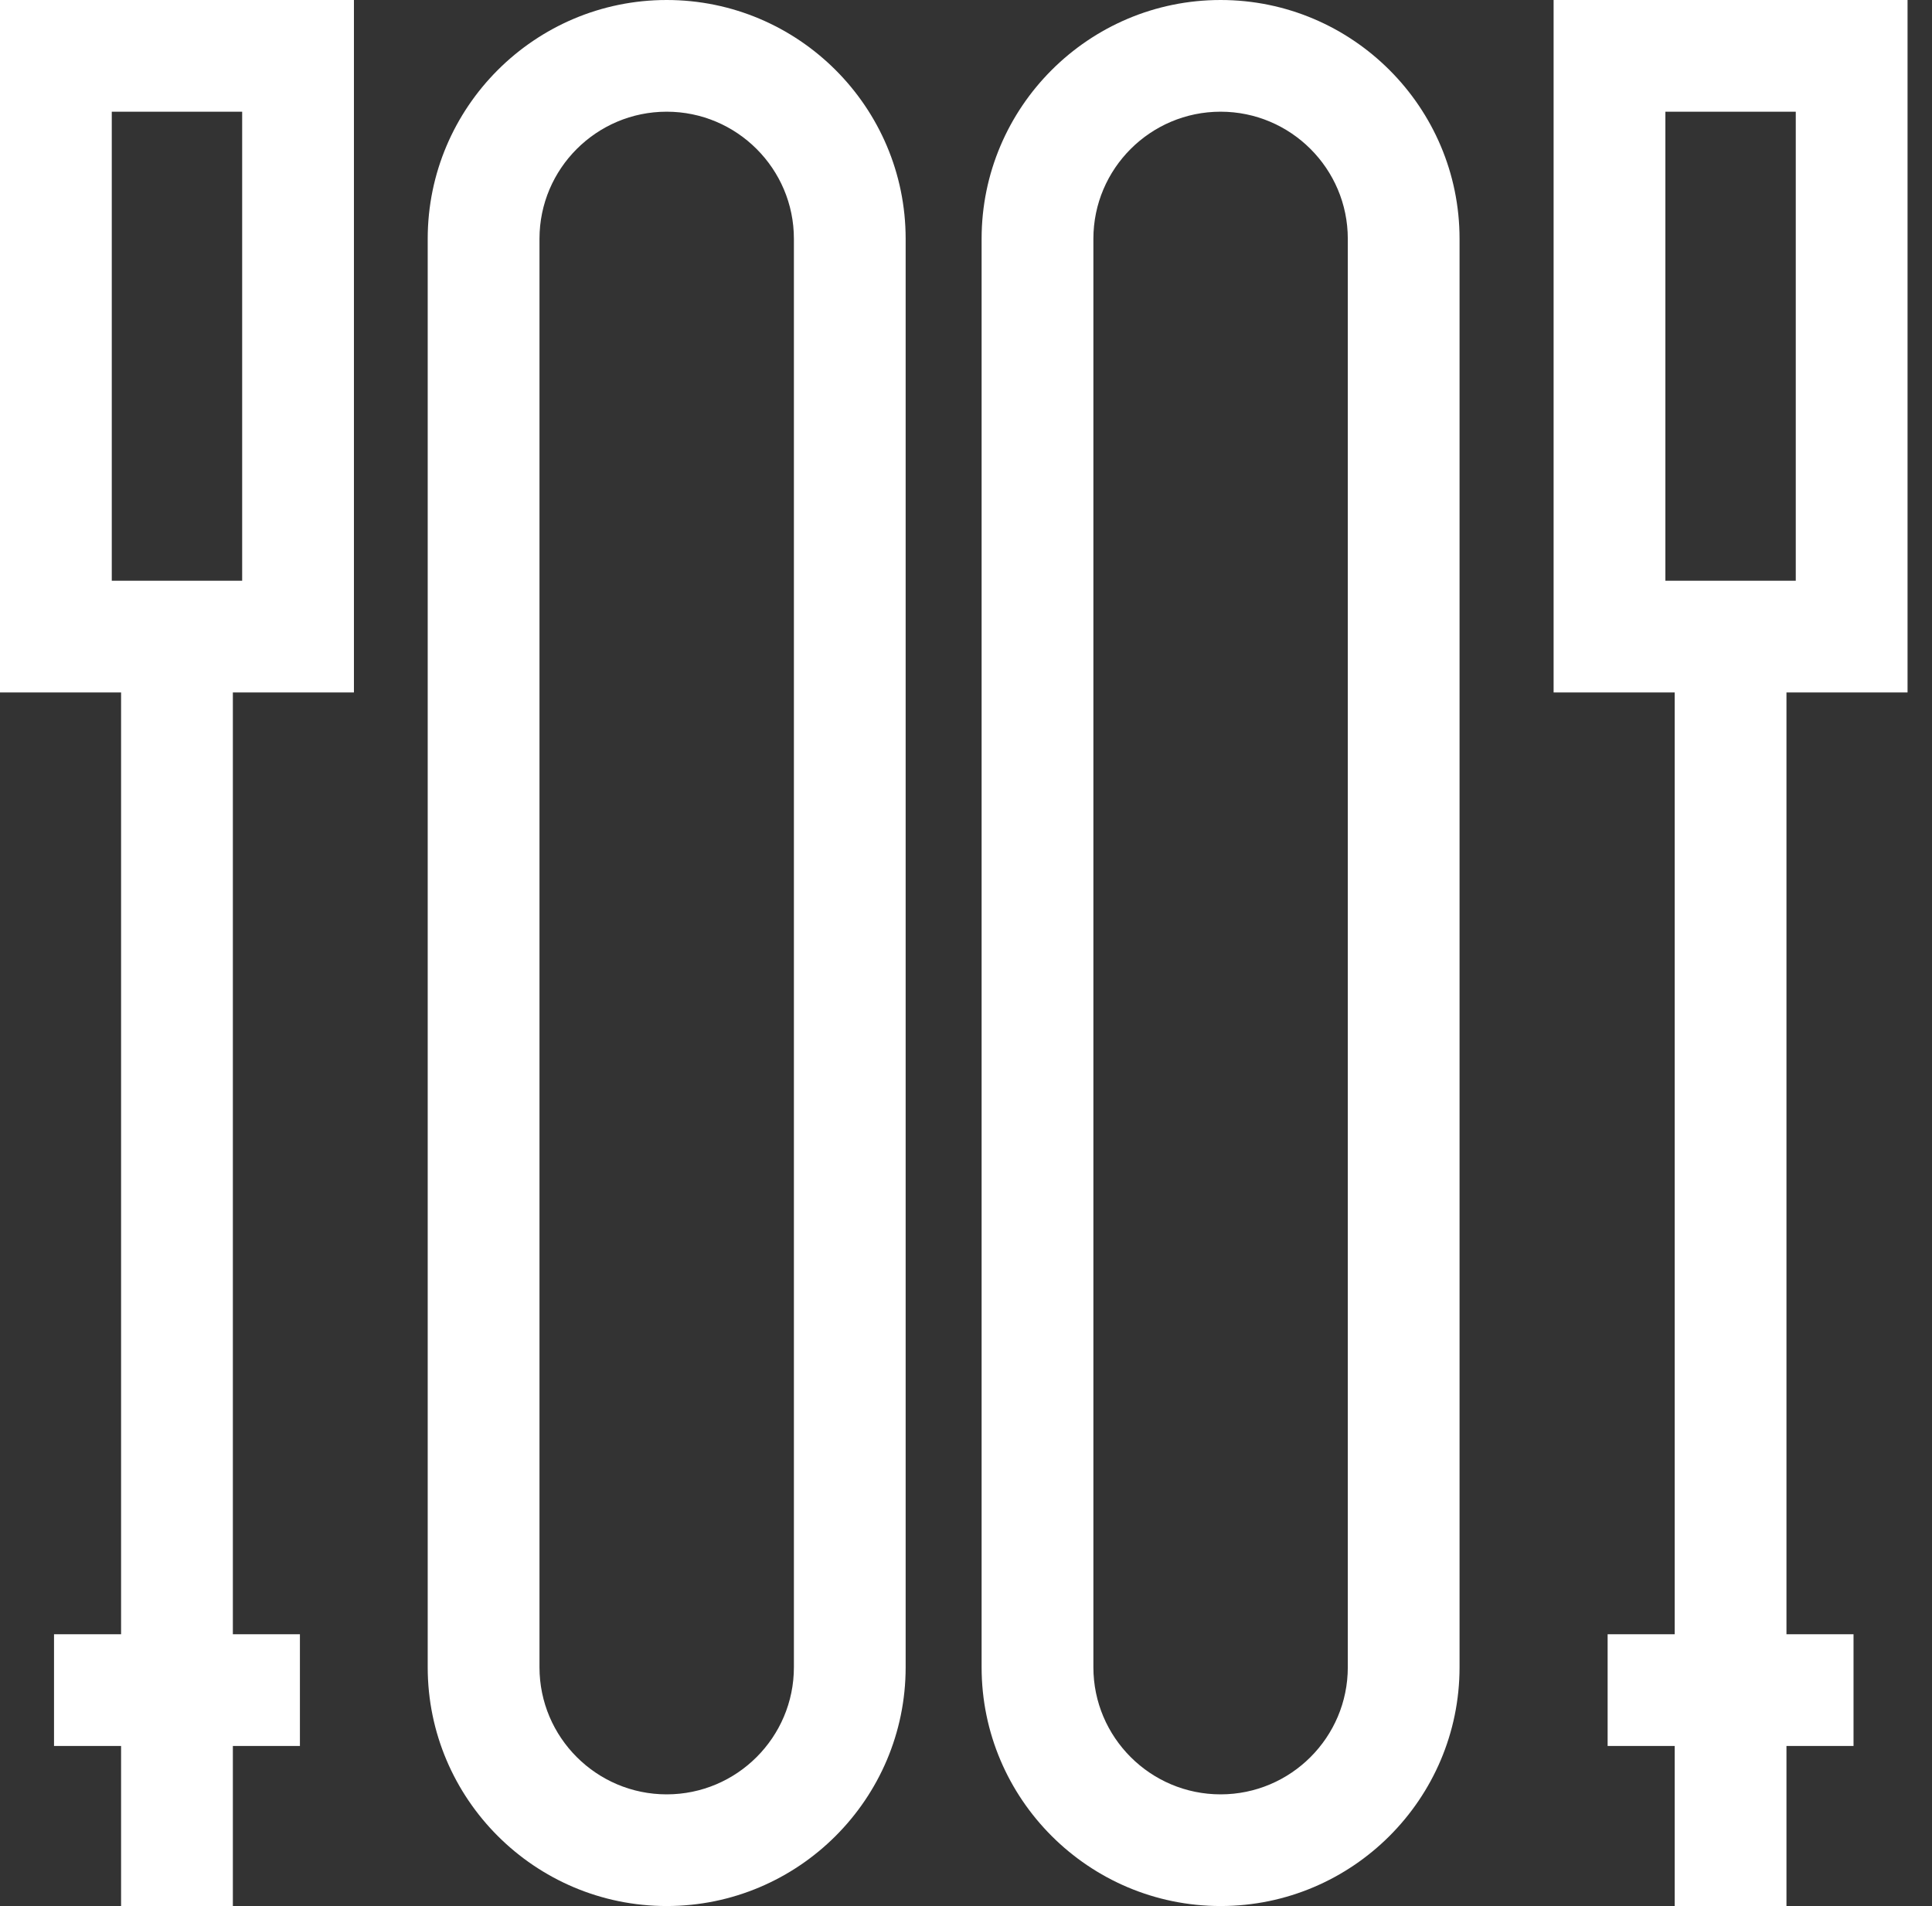 <svg xmlns="http://www.w3.org/2000/svg" width="76" height="75" viewBox="0 0 76 75">
  <rect x="0" y="0" width="76" height="75" fill="#333333" stroke="none"/>
  <path fill="#FFF" fill-rule="evenodd" d="M75.038 27.246L75.038 0 61.115 0 61.115 27.246 65.878 27.246 65.878 64.305 63.24 64.305 63.24 68.7 65.878 68.7 65.878 74.998 70.275 74.998 70.275 68.7 72.913 68.7 72.913 64.305 70.275 64.305 70.275 27.246 75.038 27.246zM65.512 4.395L70.641 4.395 70.641 22.851 65.512 22.851 65.512 4.395zM0 27.246L4.763 27.246 4.763 64.305 2.125 64.305 2.125 68.7 4.763 68.7 4.763 74.998 9.16 74.998 9.16 68.7 11.798 68.7 11.798 64.305 9.16 64.305 9.16 27.246 13.923 27.246 13.923 0 0 0 0 27.246zM4.397 4.395L9.526 4.395 9.526 22.851 4.397 22.851 4.397 4.395zM26.226 0C21.042 0 16.825 4.215 16.825 9.396L16.825 65.603C16.825 70.783 21.042 74.998 26.226 74.998 31.409 74.998 35.626 70.783 35.626 65.603L35.626 9.396C35.626 4.215 31.409 0 26.226 0zM31.23 65.603C31.23 68.361 28.985 70.604 26.226 70.604 23.466 70.604 21.222 68.361 21.222 65.603L21.222 9.396C21.222 6.638 23.466 4.395 26.226 4.395 28.985 4.395 31.23 6.638 31.23 9.396L31.23 65.603zM48.015 0C42.831 0 38.614 4.215 38.614 9.396L38.614 65.603C38.614 70.783 42.831 74.998 48.015 74.998 53.198 74.998 57.415 70.783 57.415 65.603L57.415 9.396C57.415 4.215 53.198 0 48.015 0zM53.019 65.603C53.019 68.361 50.774 70.604 48.015 70.604 45.256 70.604 43.011 68.361 43.011 65.603L43.011 9.396C43.011 6.638 45.256 4.395 48.015 4.395 50.774 4.395 53.019 6.638 53.019 9.396L53.019 65.603z"/>
</svg>
